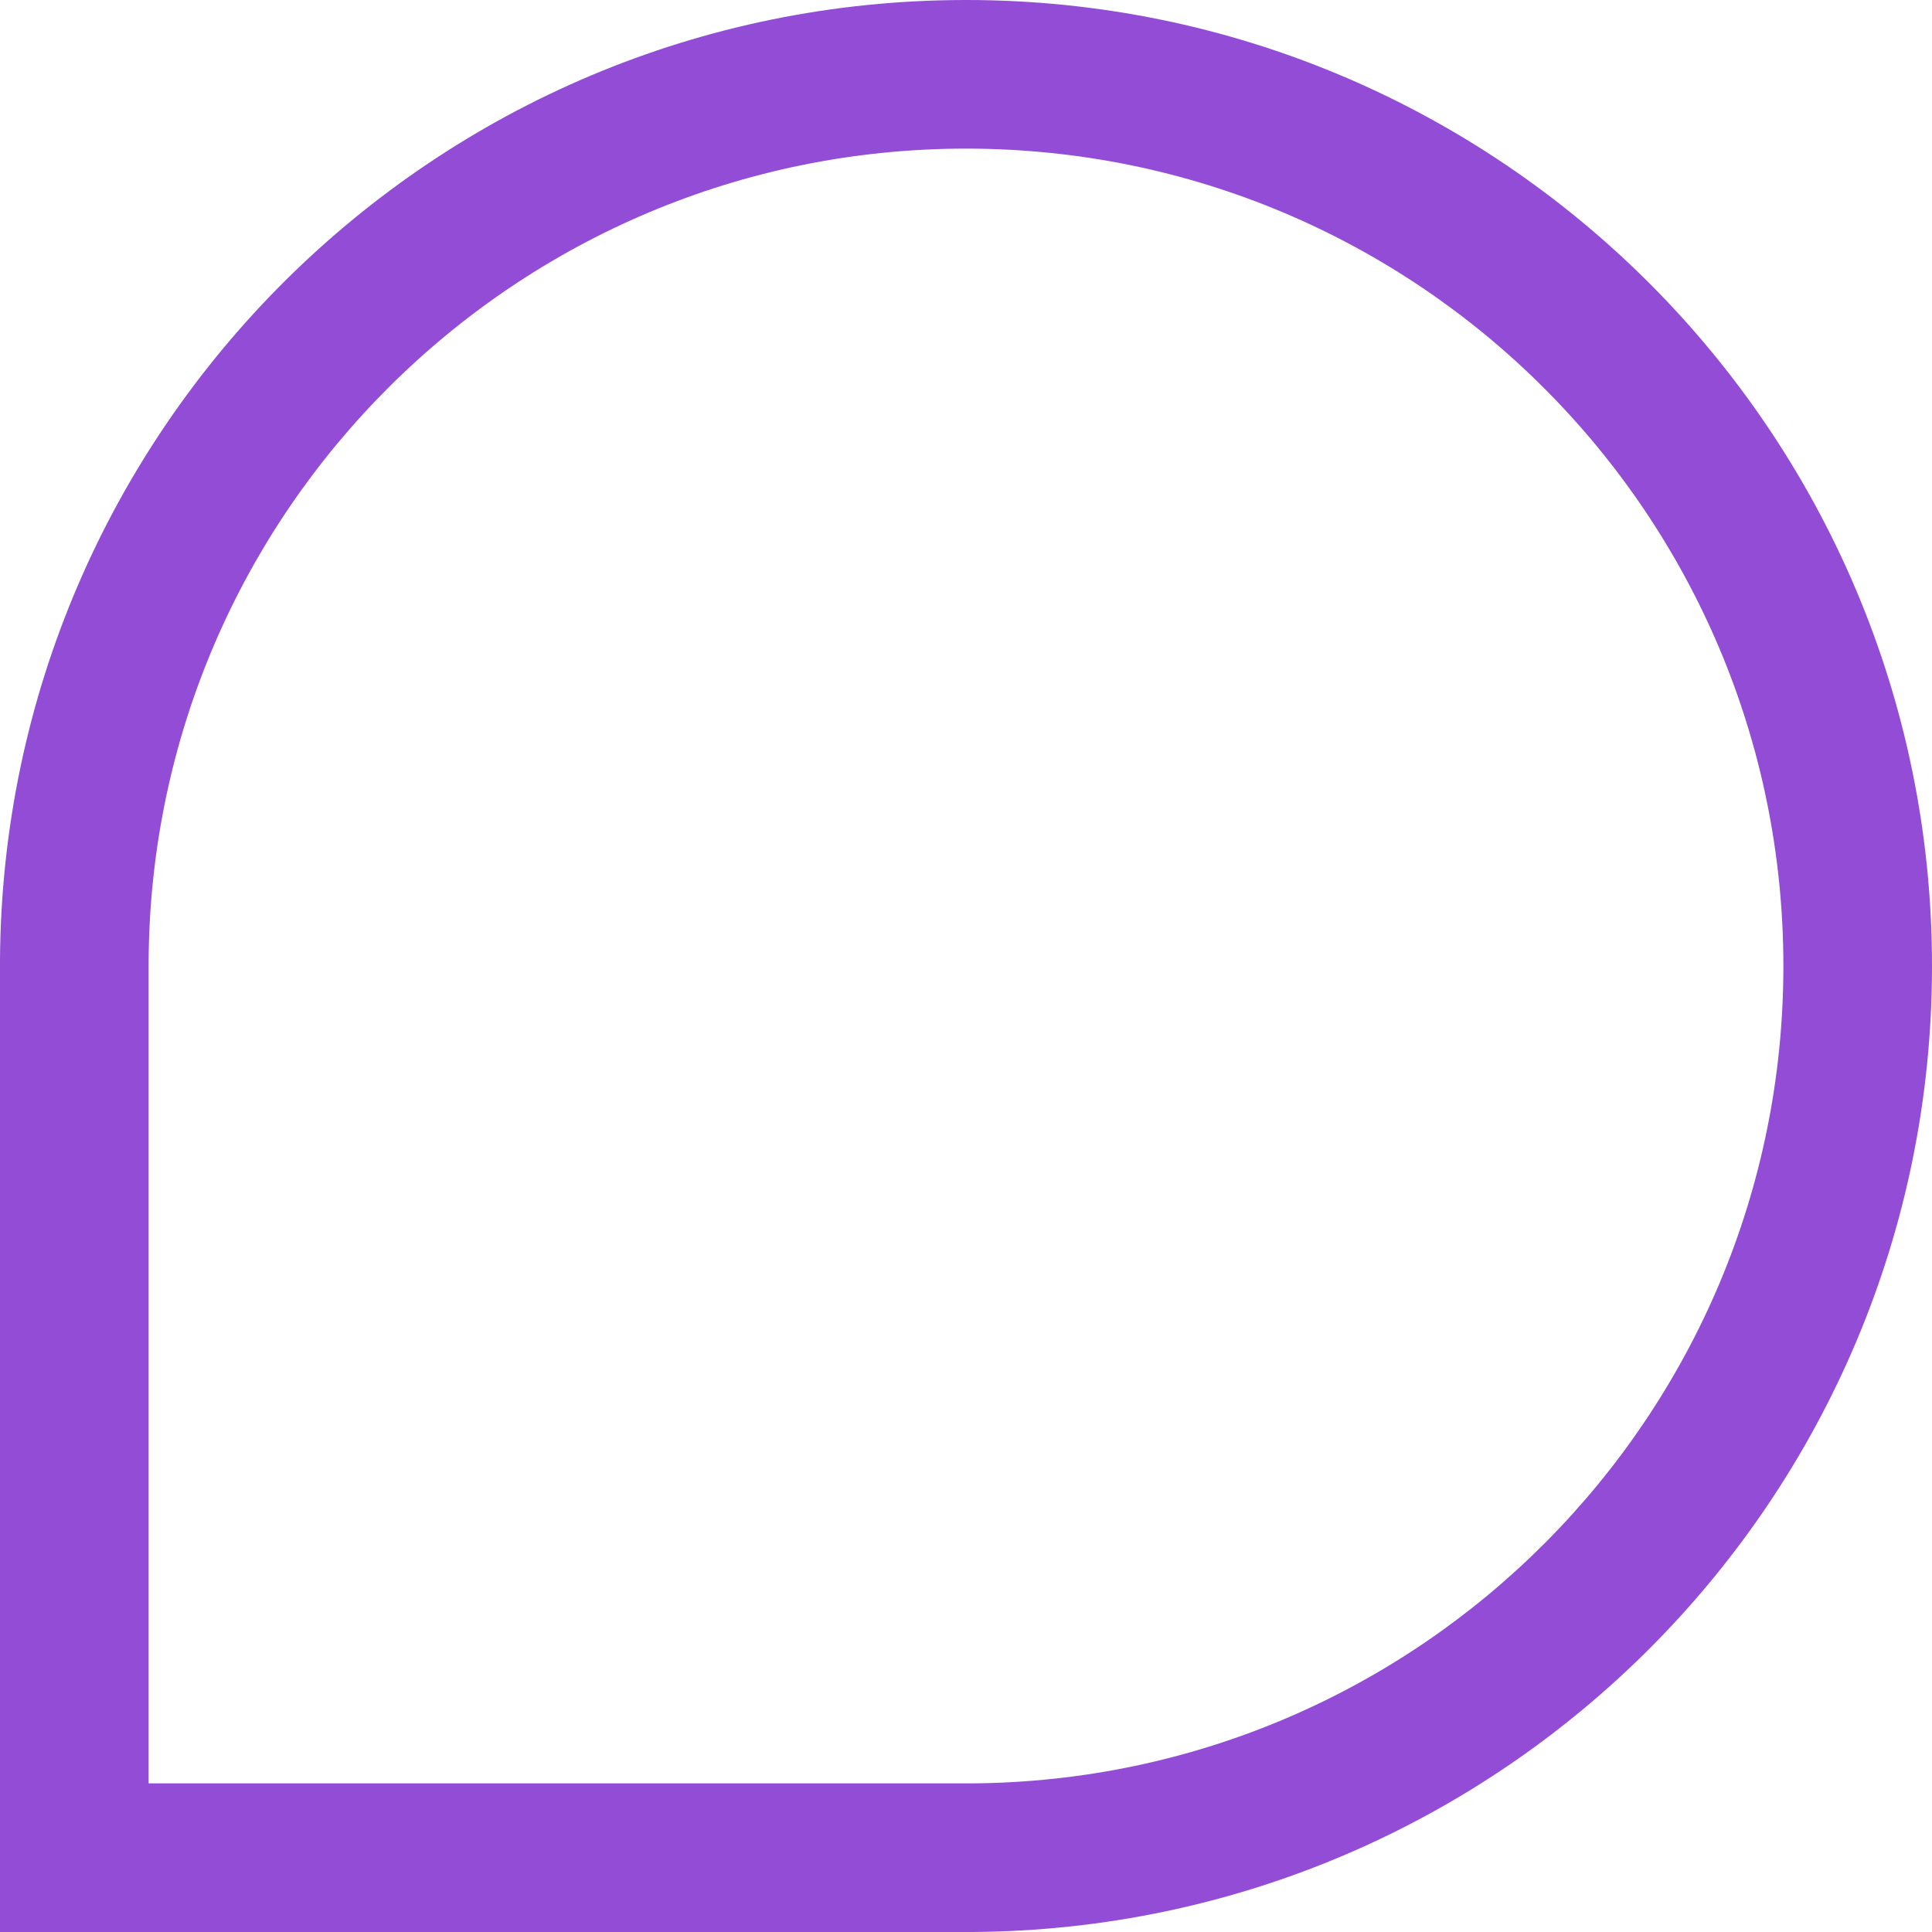 <svg xmlns="http://www.w3.org/2000/svg" width="26" height="26" viewBox="0 0 26 26" fill="none"><path d="M1 12.926L0 12.92L2 12.926H1ZM1 25V26H0V25H1ZM12.925 25V24L12.931 24L12.925 25ZM13.075 25L13.069 24H13.069L13.075 25ZM1 12.925H8.39233e-05L0 12.919L1 12.925ZM2 13C2 13.023 2 13.046 2 13.068L0 13.08C-4.19617e-05 13.054 -0 13.027 -0 13H2ZM2 12.932C2 12.954 2 12.977 2 13H-0C-0 12.973 -4.19617e-05 12.946 0 12.92L2 12.932ZM2 12.926V13.074H0V12.926H2ZM2 13.074V25H0V13.074H2ZM1 24H12.925V26H1V24ZM12.931 24C12.954 24 12.977 24 13 24V26C12.973 26 12.946 26 12.919 26L12.931 24ZM13 24C13.023 24 13.046 24 13.069 24L13.081 26C13.054 26 13.027 26 13 26V24ZM13.069 24C19.112 23.963 24 19.052 24 13H26C26 20.153 20.223 25.956 13.081 26L13.069 24ZM24 13C24 6.925 19.075 2 13 2V0C20.18 0 26 5.82 26 13H24ZM13 2C6.948 2 2.037 6.888 2 12.931L0 12.919C0.044 5.777 5.847 0 13 0V2ZM2 12.925V13.074H0V12.925H2Z" fill="#924CD6"></path></svg>